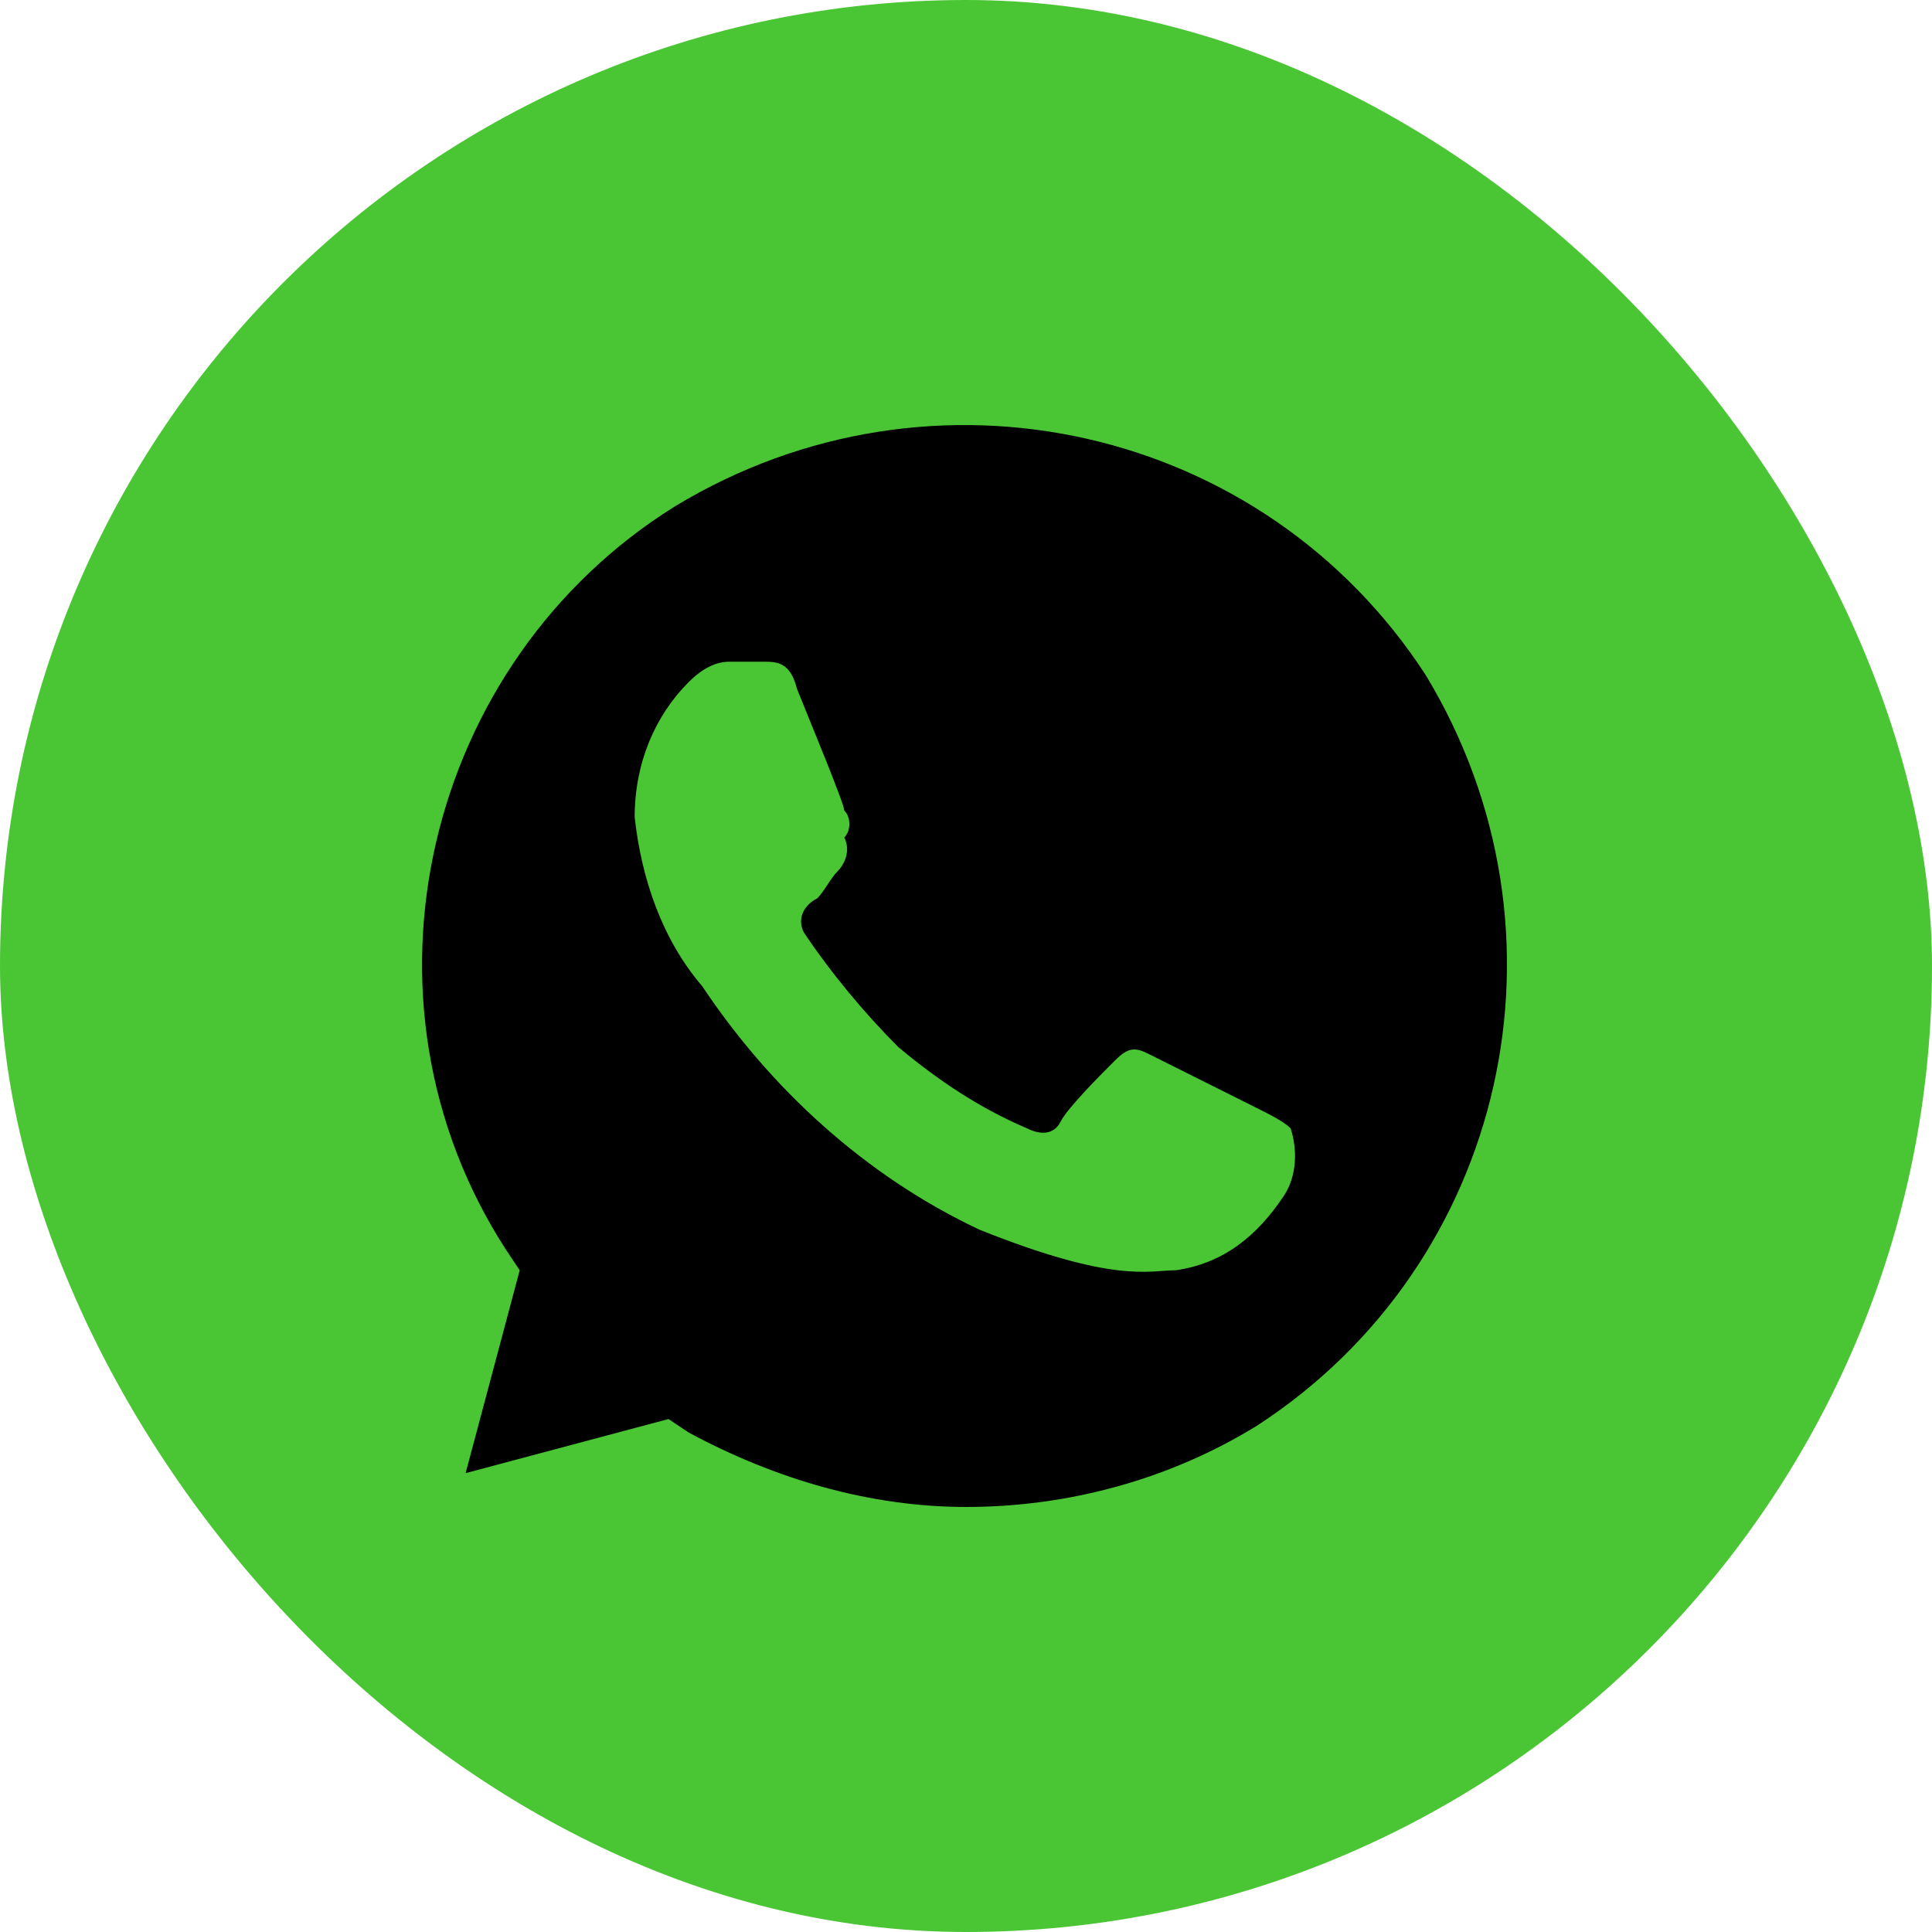 <?xml version="1.0" encoding="UTF-8"?> <svg xmlns="http://www.w3.org/2000/svg" width="20" height="20" viewBox="0 0 20 20" fill="none"> <rect width="20" height="20" rx="10" fill="#4AC635"></rect> <path d="M14.76 6.99C13.08 4.4 9.65 3.63 6.99 5.24C4.4 6.85 3.56 10.35 5.24 12.94L5.38 13.15L4.82 15.25L6.92 14.69L7.13 14.83C8.04 15.32 9.02 15.6 10 15.6C11.05 15.6 12.1 15.32 13.01 14.76C15.6 13.08 16.37 9.65 14.76 6.99ZM13.29 12.38C13.01 12.8 12.66 13.08 12.17 13.15C11.89 13.15 11.54 13.29 10.14 12.73C8.95 12.17 7.97 11.26 7.27 10.21C6.85 9.72 6.64 9.09 6.57 8.46C6.57 7.9 6.78 7.41 7.13 7.06C7.27 6.92 7.41 6.85 7.55 6.85H7.9C8.04 6.85 8.18 6.85 8.25 7.13C8.39 7.48 8.74 8.32 8.74 8.39C8.81 8.46 8.81 8.6 8.74 8.67C8.81 8.81 8.74 8.95 8.67 9.02C8.6 9.09 8.53 9.23 8.46 9.3C8.32 9.37 8.25 9.51 8.32 9.65C8.6 10.07 8.95 10.49 9.3 10.84C9.72 11.19 10.14 11.47 10.63 11.68C10.77 11.75 10.91 11.75 10.98 11.61C11.05 11.47 11.4 11.12 11.54 10.98C11.68 10.84 11.75 10.84 11.89 10.91L13.01 11.47C13.15 11.54 13.29 11.61 13.36 11.68C13.43 11.89 13.43 12.17 13.29 12.38Z" fill="black"></path> </svg> 